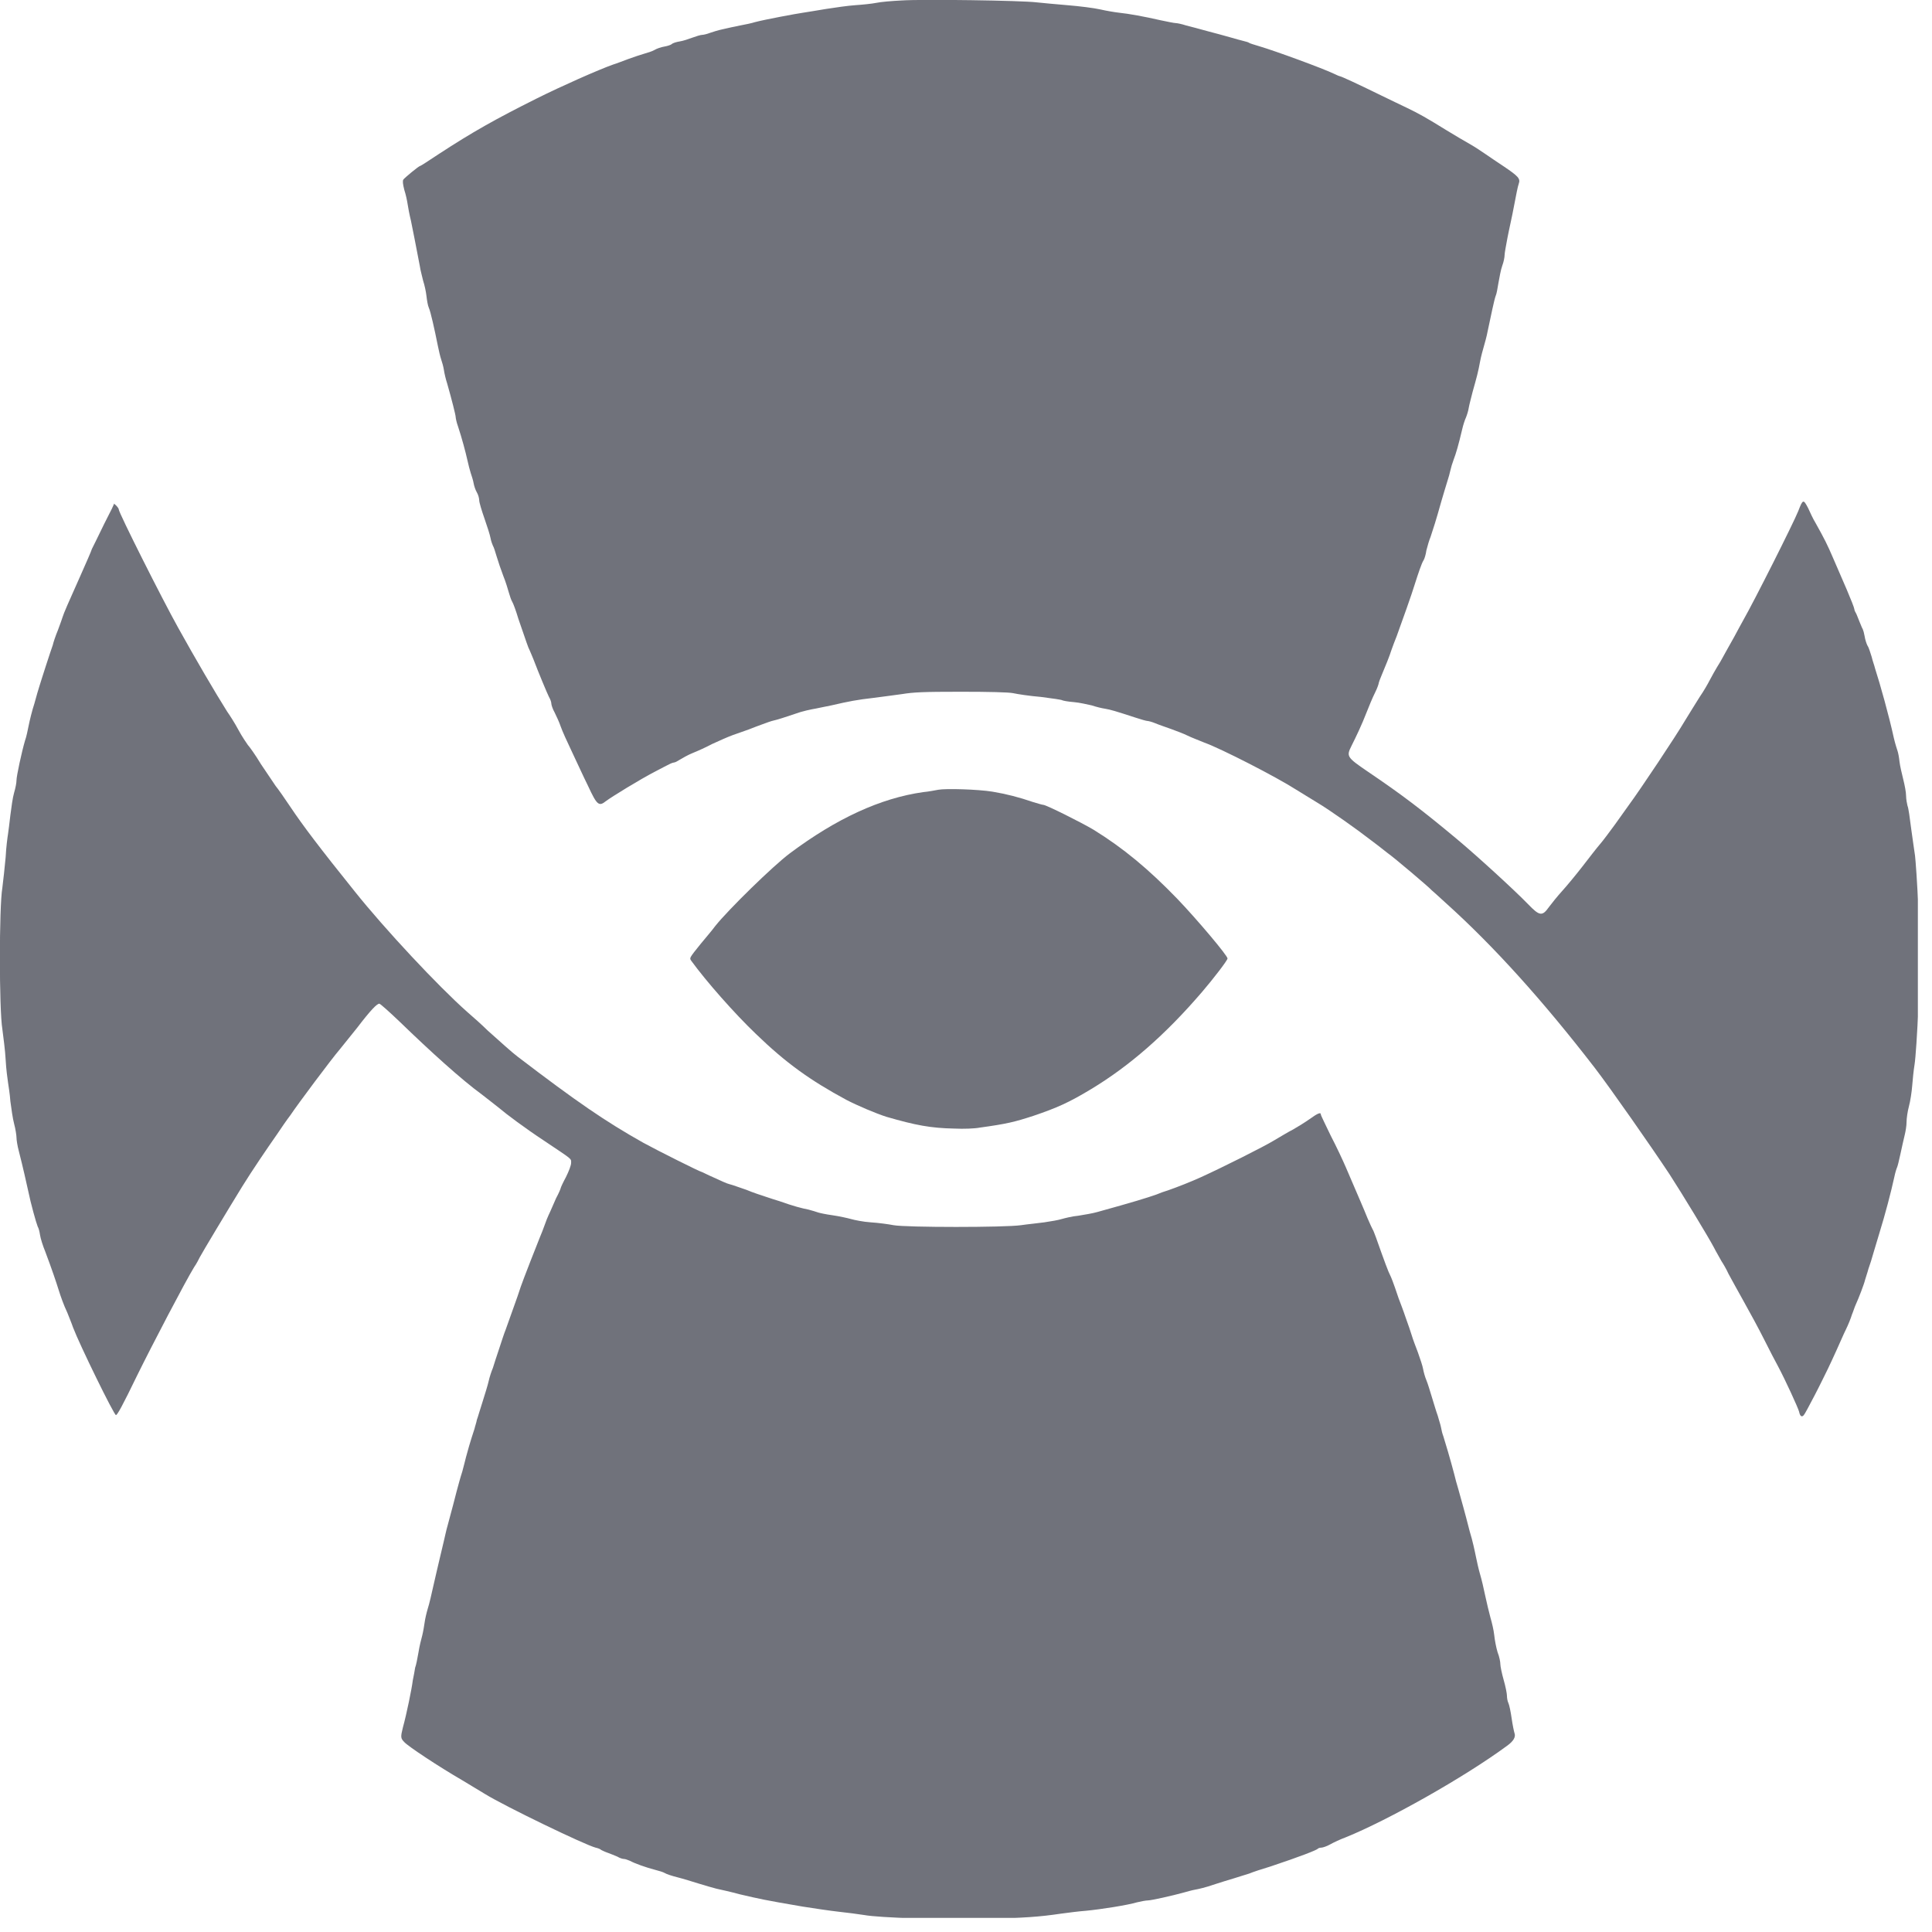 <?xml version="1.0" encoding="UTF-8"?> <svg xmlns="http://www.w3.org/2000/svg" width="41" height="41" viewBox="0 0 41 41" fill="none"><g clip-path="url(#clip0_8_5)"><path d="M19.13 0.01C18.93 0.02 18.69 0.04 18.6 0.06C18.5 0.08 18.3 0.1 18.15 0.11C18 0.12 17.72 0.16 17.53 0.19C17.34 0.22 17.12 0.26 17.04 0.27C16.9 0.29 16.25 0.41 16.02 0.47C15.96 0.49 15.82 0.52 15.71 0.54C15.6 0.56 15.43 0.6 15.34 0.62C15.24 0.64 15.12 0.68 15.06 0.7C15.01 0.72 14.93 0.74 14.9 0.74C14.87 0.74 14.77 0.77 14.69 0.8C14.61 0.83 14.49 0.87 14.42 0.88C14.36 0.89 14.28 0.91 14.25 0.94C14.22 0.96 14.15 0.98 14.09 0.99C14.03 1 13.94 1.03 13.89 1.06C13.84 1.09 13.74 1.12 13.67 1.14C13.6 1.16 13.45 1.21 13.34 1.25C13.23 1.29 13.08 1.35 13.01 1.37C12.7 1.48 11.91 1.83 11.39 2.09C10.51 2.53 10.03 2.8 9.31 3.27C9.1 3.41 8.93 3.52 8.92 3.52C8.89 3.52 8.59 3.77 8.56 3.81C8.54 3.84 8.55 3.91 8.58 4.03C8.61 4.12 8.64 4.26 8.65 4.33C8.66 4.4 8.69 4.56 8.72 4.68C8.76 4.87 8.82 5.18 8.91 5.65C8.92 5.73 8.96 5.87 8.98 5.96C9.01 6.05 9.04 6.19 9.05 6.28C9.06 6.37 9.08 6.49 9.1 6.53C9.14 6.62 9.22 6.98 9.29 7.33C9.31 7.43 9.34 7.56 9.36 7.62C9.38 7.68 9.41 7.78 9.42 7.85C9.43 7.92 9.46 8.05 9.49 8.14C9.59 8.49 9.67 8.81 9.67 8.85C9.67 8.87 9.69 8.97 9.72 9.05C9.8 9.29 9.88 9.59 9.92 9.77C9.94 9.86 9.97 9.98 9.99 10.04C10.01 10.1 10.04 10.19 10.05 10.25C10.06 10.31 10.09 10.4 10.12 10.45C10.15 10.5 10.17 10.58 10.17 10.62C10.17 10.66 10.22 10.83 10.28 11C10.34 11.17 10.4 11.36 10.41 11.42C10.42 11.48 10.45 11.56 10.46 11.58C10.48 11.61 10.51 11.71 10.54 11.81C10.57 11.91 10.63 12.09 10.68 12.22C10.73 12.34 10.78 12.51 10.8 12.58C10.82 12.65 10.85 12.74 10.87 12.77C10.89 12.8 10.95 12.96 11 13.13C11.17 13.62 11.21 13.75 11.24 13.8C11.25 13.83 11.29 13.91 11.32 13.99C11.43 14.28 11.61 14.71 11.65 14.79C11.68 14.84 11.7 14.9 11.7 14.93C11.7 14.96 11.73 15.05 11.77 15.12C11.81 15.2 11.87 15.33 11.9 15.42C11.93 15.51 12.04 15.75 12.14 15.96C12.24 16.17 12.39 16.5 12.48 16.68C12.67 17.09 12.71 17.12 12.86 17C12.98 16.91 13.58 16.54 13.91 16.37C14.04 16.3 14.18 16.23 14.22 16.21C14.26 16.19 14.3 16.18 14.31 16.18C14.33 16.18 14.38 16.15 14.43 16.12C14.48 16.09 14.6 16.02 14.7 15.98C14.8 15.94 14.98 15.86 15.11 15.79C15.24 15.73 15.44 15.64 15.55 15.6C15.66 15.56 15.81 15.51 15.89 15.48C15.96 15.45 16.1 15.4 16.18 15.37C16.26 15.34 16.37 15.3 16.42 15.29C16.51 15.27 16.63 15.23 16.99 15.11C17.06 15.09 17.18 15.06 17.24 15.05C17.31 15.04 17.48 15 17.64 14.97C18.03 14.88 18.19 14.85 18.54 14.81C18.71 14.79 18.98 14.75 19.14 14.73C19.39 14.69 19.58 14.68 20.39 14.68C20.99 14.68 21.4 14.69 21.5 14.71C21.59 14.73 21.85 14.77 22.09 14.79C22.33 14.82 22.53 14.85 22.54 14.86C22.56 14.87 22.66 14.89 22.79 14.9C22.91 14.91 23.08 14.95 23.17 14.97C23.26 15 23.38 15.03 23.45 15.04C23.57 15.06 23.67 15.09 24.1 15.23C24.22 15.27 24.33 15.3 24.35 15.3C24.37 15.3 24.45 15.32 24.52 15.35C24.59 15.38 24.74 15.43 24.85 15.47C24.96 15.51 25.12 15.57 25.2 15.61C25.28 15.65 25.44 15.71 25.56 15.76C25.92 15.89 27.09 16.49 27.51 16.76C27.61 16.82 27.8 16.94 27.95 17.03C28.22 17.19 28.81 17.61 29.08 17.82C29.16 17.88 29.32 18 29.43 18.09C29.6 18.21 30.34 18.84 30.38 18.89C30.39 18.9 30.53 19.02 30.69 19.17C31.69 20.07 32.74 21.23 33.85 22.67C34.18 23.1 35.04 24.33 35.43 24.92C35.69 25.32 36.26 26.26 36.37 26.47C36.42 26.57 36.5 26.7 36.53 26.76C36.57 26.82 36.64 26.94 36.68 27.03C36.73 27.12 36.87 27.38 37 27.61C37.13 27.84 37.33 28.21 37.44 28.43C37.55 28.65 37.68 28.9 37.73 28.99C37.89 29.29 38.16 29.88 38.18 29.96C38.2 30.06 38.24 30.08 38.28 30.03C38.3 30.01 38.4 29.82 38.51 29.61C38.62 29.4 38.74 29.15 38.79 29.05C38.84 28.95 38.92 28.77 38.98 28.64C39.04 28.51 39.12 28.32 39.17 28.22C39.22 28.12 39.28 27.97 39.3 27.9C39.33 27.83 39.36 27.73 39.38 27.69C39.44 27.56 39.56 27.25 39.58 27.16C39.59 27.12 39.63 27.01 39.65 26.93C39.68 26.85 39.73 26.69 39.76 26.58C39.79 26.47 39.85 26.29 39.88 26.18C40.01 25.76 40.13 25.3 40.2 24.98C40.22 24.88 40.25 24.79 40.26 24.77C40.27 24.75 40.3 24.63 40.33 24.49C40.36 24.35 40.4 24.17 40.42 24.09C40.44 24.01 40.46 23.89 40.46 23.81C40.46 23.74 40.48 23.59 40.51 23.48C40.54 23.37 40.57 23.17 40.58 23.04C40.59 22.91 40.61 22.71 40.63 22.59C40.65 22.47 40.69 21.92 40.71 21.35C40.75 20.38 40.75 20.26 40.71 19.31C40.69 18.75 40.65 18.24 40.64 18.16C40.63 18.08 40.59 17.83 40.56 17.6C40.53 17.36 40.5 17.14 40.48 17.1C40.47 17.06 40.45 16.96 40.45 16.89C40.45 16.81 40.42 16.66 40.39 16.54C40.36 16.42 40.32 16.25 40.31 16.16C40.3 16.06 40.28 15.97 40.27 15.94C40.26 15.91 40.22 15.79 40.19 15.66C40.09 15.2 39.9 14.52 39.79 14.18C39.78 14.13 39.74 14.03 39.72 13.94C39.69 13.85 39.66 13.74 39.63 13.7C39.61 13.66 39.58 13.57 39.57 13.5C39.56 13.44 39.54 13.37 39.53 13.35C39.52 13.34 39.49 13.26 39.46 13.19C39.43 13.12 39.4 13.03 39.38 13C39.36 12.97 39.35 12.93 39.35 12.92C39.35 12.9 39.28 12.72 39.19 12.51C39.1 12.3 38.97 12 38.9 11.84C38.78 11.56 38.72 11.44 38.53 11.1C38.48 11.02 38.41 10.87 38.37 10.78C38.27 10.59 38.26 10.59 38.16 10.85C38.06 11.1 37.23 12.75 36.99 13.17C36.95 13.24 36.87 13.39 36.8 13.52C36.73 13.64 36.6 13.88 36.51 14.04C36.41 14.2 36.31 14.38 36.28 14.44C36.25 14.5 36.16 14.66 36.07 14.79C35.99 14.92 35.85 15.14 35.76 15.29C35.56 15.63 34.82 16.74 34.57 17.08C34.51 17.16 34.38 17.35 34.27 17.5C34.16 17.65 34.02 17.84 33.95 17.92C33.88 18 33.72 18.21 33.58 18.39C33.44 18.57 33.25 18.8 33.15 18.91C33.05 19.02 32.93 19.17 32.87 19.25C32.73 19.45 32.67 19.44 32.43 19.19C32.14 18.89 31.33 18.15 30.91 17.8C30.19 17.2 29.76 16.87 29.02 16.37C28.58 16.07 28.57 16.05 28.68 15.83C28.78 15.63 28.9 15.38 29 15.12C29.05 14.99 29.13 14.8 29.18 14.7C29.23 14.6 29.26 14.51 29.26 14.49C29.26 14.48 29.29 14.4 29.32 14.33C29.4 14.14 29.49 13.92 29.53 13.79C29.55 13.73 29.6 13.6 29.64 13.5C29.75 13.2 29.97 12.58 30.02 12.41C30.1 12.16 30.17 11.95 30.21 11.89C30.23 11.86 30.26 11.76 30.27 11.68C30.29 11.6 30.33 11.46 30.36 11.39C30.41 11.24 30.47 11.06 30.59 10.63C30.63 10.5 30.68 10.32 30.71 10.23C30.74 10.14 30.77 10.03 30.78 9.98C30.79 9.93 30.82 9.83 30.85 9.75C30.9 9.62 30.95 9.45 31.03 9.11C31.05 9.02 31.09 8.9 31.11 8.86C31.13 8.81 31.16 8.72 31.17 8.65C31.18 8.59 31.22 8.44 31.25 8.32C31.34 8 31.37 7.89 31.41 7.67C31.43 7.56 31.47 7.42 31.49 7.35C31.51 7.28 31.55 7.14 31.57 7.03C31.64 6.7 31.71 6.36 31.74 6.28C31.76 6.24 31.78 6.12 31.8 6C31.82 5.89 31.85 5.72 31.88 5.64C31.91 5.56 31.93 5.46 31.93 5.41C31.93 5.37 31.96 5.21 31.99 5.05C32.02 4.89 32.09 4.59 32.13 4.37C32.17 4.16 32.21 3.95 32.23 3.9C32.27 3.79 32.22 3.74 31.91 3.53C31.79 3.45 31.61 3.33 31.51 3.26C31.41 3.19 31.27 3.1 31.18 3.05C31.09 3 30.87 2.87 30.69 2.76C30.27 2.5 30.11 2.41 29.86 2.29C29.75 2.24 29.51 2.12 29.32 2.03C28.77 1.76 28.46 1.62 28.44 1.62C28.43 1.62 28.38 1.6 28.32 1.57C28.07 1.45 27.06 1.08 26.72 0.98C26.62 0.95 26.52 0.92 26.51 0.91C26.5 0.9 26.44 0.88 26.39 0.87C26.34 0.86 26.21 0.82 26.1 0.79C25.99 0.76 25.78 0.7 25.62 0.66C25.47 0.62 25.26 0.56 25.17 0.54C25.08 0.51 24.98 0.49 24.95 0.49C24.92 0.49 24.77 0.46 24.63 0.43C24.28 0.35 23.95 0.29 23.75 0.27C23.66 0.26 23.48 0.23 23.35 0.2C23.22 0.17 22.9 0.13 22.65 0.11C22.4 0.09 22.1 0.06 22 0.05C21.68 0.01 19.58 -0.02 19.13 0.01Z" fill="#70727B"></path><path d="M2.21 11.12C2.09 11.37 1.97 11.61 1.95 11.65C1.94 11.69 1.83 11.94 1.71 12.21C1.45 12.79 1.35 13.02 1.33 13.09C1.32 13.12 1.28 13.24 1.23 13.37C1.18 13.49 1.13 13.64 1.12 13.69C1.1 13.74 1.04 13.93 0.98 14.11C0.92 14.29 0.86 14.49 0.84 14.55C0.82 14.61 0.77 14.78 0.73 14.93C0.68 15.08 0.63 15.29 0.61 15.39C0.59 15.49 0.56 15.64 0.53 15.72C0.46 15.96 0.35 16.47 0.35 16.56C0.35 16.61 0.33 16.72 0.3 16.82C0.27 16.92 0.24 17.14 0.22 17.3C0.2 17.46 0.18 17.65 0.17 17.7C0.16 17.76 0.13 17.98 0.12 18.19C0.1 18.4 0.07 18.69 0.05 18.84C-0.02 19.24 -0.02 21.42 0.05 21.84C0.07 22 0.11 22.29 0.12 22.49C0.13 22.69 0.16 22.9 0.17 22.97C0.18 23.04 0.21 23.22 0.22 23.37C0.24 23.52 0.27 23.74 0.3 23.85C0.33 23.96 0.35 24.1 0.35 24.14C0.35 24.19 0.37 24.32 0.4 24.43C0.49 24.78 0.56 25.1 0.6 25.28C0.65 25.53 0.77 25.96 0.8 26.03C0.82 26.06 0.84 26.14 0.85 26.21C0.86 26.28 0.91 26.44 0.96 26.56C1.1 26.93 1.2 27.23 1.24 27.36C1.29 27.52 1.35 27.69 1.43 27.86C1.46 27.94 1.52 28.08 1.55 28.17C1.69 28.54 2.42 30.03 2.46 30.03C2.49 30.03 2.6 29.83 2.91 29.19C3.23 28.54 3.93 27.2 4.12 26.89C4.17 26.82 4.22 26.72 4.24 26.68C4.28 26.6 4.85 25.65 5.14 25.18C5.35 24.84 5.67 24.37 5.88 24.07C5.96 23.95 6.09 23.76 6.16 23.67C6.32 23.43 7.03 22.48 7.21 22.27C7.29 22.17 7.46 21.96 7.58 21.81C7.87 21.43 8 21.3 8.05 21.3C8.07 21.3 8.27 21.48 8.49 21.69C9.12 22.3 9.79 22.91 10.23 23.23C10.35 23.32 10.52 23.46 10.6 23.52C10.74 23.64 11.14 23.94 11.55 24.21C12.16 24.62 12.12 24.58 12.12 24.68C12.12 24.73 12.07 24.86 12.01 24.98C11.95 25.09 11.9 25.2 11.9 25.21C11.9 25.22 11.86 25.32 11.8 25.43C11.75 25.54 11.68 25.71 11.64 25.79C11.6 25.87 11.53 26.09 11.46 26.25C11.13 27.08 11.04 27.33 11.02 27.4C11 27.47 10.85 27.88 10.73 28.22C10.7 28.29 10.64 28.48 10.59 28.63C10.54 28.78 10.48 28.96 10.46 29.03C10.43 29.1 10.39 29.22 10.37 29.31C10.35 29.4 10.29 29.59 10.24 29.75C10.19 29.9 10.14 30.08 10.12 30.13C10.11 30.19 10.08 30.27 10.07 30.32C9.98 30.59 9.91 30.84 9.89 30.92C9.88 30.97 9.84 31.11 9.81 31.23C9.77 31.35 9.72 31.54 9.69 31.65C9.64 31.85 9.61 31.96 9.5 32.37C9.47 32.47 9.44 32.62 9.42 32.7C9.4 32.78 9.36 32.95 9.33 33.08C9.3 33.21 9.24 33.46 9.2 33.64C9.16 33.82 9.11 34.04 9.08 34.13C9.05 34.23 9.02 34.36 9.01 34.44C9 34.51 8.98 34.63 8.96 34.71C8.94 34.78 8.9 34.94 8.88 35.07C8.86 35.19 8.83 35.34 8.81 35.39C8.8 35.45 8.78 35.57 8.76 35.66C8.74 35.83 8.63 36.37 8.55 36.66C8.5 36.86 8.5 36.89 8.58 36.97C8.66 37.06 9.31 37.49 9.81 37.78C9.97 37.88 10.18 38 10.29 38.07C10.71 38.33 12.41 39.15 12.64 39.21C12.69 39.22 12.74 39.24 12.76 39.26C12.78 39.27 12.84 39.3 12.9 39.32C12.96 39.34 13.05 39.38 13.1 39.4C13.15 39.43 13.21 39.45 13.24 39.45C13.27 39.45 13.32 39.47 13.37 39.49C13.48 39.55 13.71 39.63 13.9 39.68C13.98 39.7 14.08 39.73 14.11 39.75C14.14 39.77 14.26 39.81 14.38 39.84C14.5 39.87 14.69 39.93 14.82 39.97C14.95 40.01 15.12 40.06 15.2 40.08C15.29 40.1 15.52 40.15 15.7 40.2C16.13 40.3 16.21 40.32 17.03 40.46C17.28 40.5 17.62 40.55 17.8 40.57C17.98 40.59 18.22 40.62 18.34 40.64C18.67 40.7 20 40.74 20.93 40.72C21.74 40.7 22.05 40.68 22.52 40.61C22.67 40.59 22.9 40.56 23.04 40.55C23.36 40.52 23.93 40.43 24.13 40.37C24.21 40.35 24.32 40.33 24.36 40.33C24.43 40.33 24.88 40.23 25.13 40.16C25.2 40.14 25.31 40.11 25.37 40.1C25.43 40.09 25.6 40.05 25.74 40C25.89 39.95 26.09 39.89 26.19 39.86C26.29 39.83 26.44 39.78 26.51 39.76C26.58 39.73 26.79 39.66 26.96 39.61C27.59 39.4 27.95 39.26 27.97 39.23C27.98 39.22 28.01 39.21 28.04 39.21C28.07 39.21 28.16 39.18 28.23 39.14C28.3 39.1 28.45 39.03 28.56 38.99C29.45 38.63 31.07 37.72 31.98 37.05C32.12 36.95 32.17 36.86 32.14 36.78C32.13 36.75 32.1 36.61 32.08 36.47C32.06 36.33 32.03 36.18 32.01 36.14C31.99 36.1 31.98 36.03 31.98 35.99C31.98 35.94 31.95 35.79 31.91 35.65C31.87 35.51 31.84 35.36 31.84 35.32C31.84 35.27 31.82 35.16 31.78 35.06C31.75 34.96 31.72 34.8 31.71 34.7C31.7 34.6 31.66 34.43 31.63 34.33C31.6 34.22 31.55 34.01 31.52 33.87C31.49 33.72 31.44 33.51 31.41 33.41C31.38 33.31 31.34 33.13 31.32 33.03C31.3 32.93 31.25 32.69 31.19 32.5C31.14 32.31 31.08 32.07 31.05 31.97C31.02 31.87 30.98 31.71 30.95 31.61C30.92 31.51 30.88 31.37 30.86 31.28C30.79 31.01 30.66 30.57 30.63 30.48C30.61 30.43 30.59 30.35 30.58 30.29C30.57 30.23 30.53 30.12 30.51 30.04C30.48 29.96 30.43 29.79 30.39 29.66C30.35 29.53 30.3 29.36 30.27 29.29C30.24 29.22 30.21 29.11 30.2 29.05C30.19 28.99 30.14 28.84 30.09 28.7C30.04 28.57 29.98 28.41 29.96 28.34C29.94 28.27 29.88 28.1 29.83 27.96C29.78 27.81 29.71 27.63 29.68 27.55C29.56 27.19 29.52 27.1 29.5 27.06C29.47 27.01 29.38 26.77 29.2 26.26C29.17 26.18 29.14 26.1 29.13 26.09C29.12 26.07 29.07 25.97 29.02 25.85C28.94 25.65 28.86 25.47 28.56 24.77C28.5 24.63 28.36 24.33 28.24 24.1C28.13 23.87 28.03 23.67 28.03 23.65C28.03 23.6 27.97 23.62 27.79 23.75C27.69 23.82 27.53 23.92 27.44 23.97C27.34 24.02 27.16 24.13 27.04 24.2C26.83 24.33 25.93 24.78 25.49 24.98C25.27 25.08 24.99 25.19 24.79 25.26C24.72 25.28 24.61 25.32 24.54 25.35C24.34 25.42 24.05 25.51 23.29 25.72C23.19 25.75 23 25.78 22.88 25.8C22.76 25.81 22.6 25.85 22.53 25.87C22.47 25.89 22.3 25.92 22.16 25.94C22.02 25.96 21.8 25.98 21.67 26C21.34 26.05 19.22 26.05 18.96 26C18.86 25.98 18.64 25.95 18.48 25.94C18.32 25.93 18.13 25.89 18.06 25.87C17.99 25.85 17.81 25.81 17.67 25.79C17.52 25.77 17.39 25.74 17.36 25.73C17.33 25.72 17.24 25.69 17.16 25.67C17.01 25.64 16.85 25.6 16.54 25.49C16.47 25.47 16.35 25.43 16.26 25.4C16.17 25.37 15.98 25.31 15.84 25.25C15.69 25.2 15.53 25.14 15.48 25.13C15.43 25.12 15.28 25.05 15.15 24.99C15.01 24.93 14.9 24.87 14.89 24.87C14.86 24.87 13.94 24.41 13.65 24.25C12.85 23.8 12.25 23.39 10.98 22.42C10.86 22.33 10.62 22.11 10.35 21.87C10.25 21.77 10.05 21.59 9.91 21.47C9.3 20.93 8.16 19.71 7.53 18.92C6.79 18 6.42 17.51 6.16 17.12C6.04 16.94 5.9 16.74 5.85 16.68C5.81 16.62 5.67 16.41 5.54 16.22C5.42 16.02 5.29 15.84 5.26 15.81C5.24 15.78 5.14 15.64 5.06 15.49C4.98 15.34 4.87 15.17 4.82 15.1C4.58 14.72 4.14 13.97 3.78 13.32C3.44 12.71 2.52 10.88 2.52 10.81C2.52 10.78 2.44 10.69 2.41 10.69C2.45 10.66 2.34 10.86 2.21 11.12Z" fill="#70727B"></path><path d="M19.91 16.76C19.85 16.77 19.71 16.8 19.59 16.81C18.68 16.94 17.75 17.37 16.76 18.11C16.4 18.38 15.46 19.3 15.18 19.65C15.1 19.76 14.95 19.93 14.87 20.03C14.62 20.34 14.63 20.33 14.67 20.39C14.99 20.83 15.59 21.51 16.04 21.94C16.68 22.56 17.2 22.93 17.96 23.34C18.19 23.46 18.59 23.63 18.81 23.7C19.43 23.88 19.75 23.94 20.25 23.95C20.45 23.96 20.69 23.95 20.79 23.93C21.37 23.85 21.53 23.81 21.93 23.68C22.43 23.51 22.68 23.4 23.16 23.11C23.97 22.62 24.73 21.96 25.51 21.05C25.75 20.77 26.05 20.38 26.05 20.34C26.05 20.28 25.42 19.53 24.98 19.07C24.37 18.44 23.84 18 23.21 17.61C22.96 17.46 22.2 17.08 22.14 17.08C22.12 17.08 22.02 17.05 21.92 17.02C21.63 16.92 21.36 16.85 21.06 16.8C20.75 16.75 20.07 16.73 19.91 16.76Z" fill="#70727B"></path></g><defs><clipPath id="clip0_8_5"><rect width="40.7" height="40.7" fill="white"></rect></clipPath></defs></svg> 